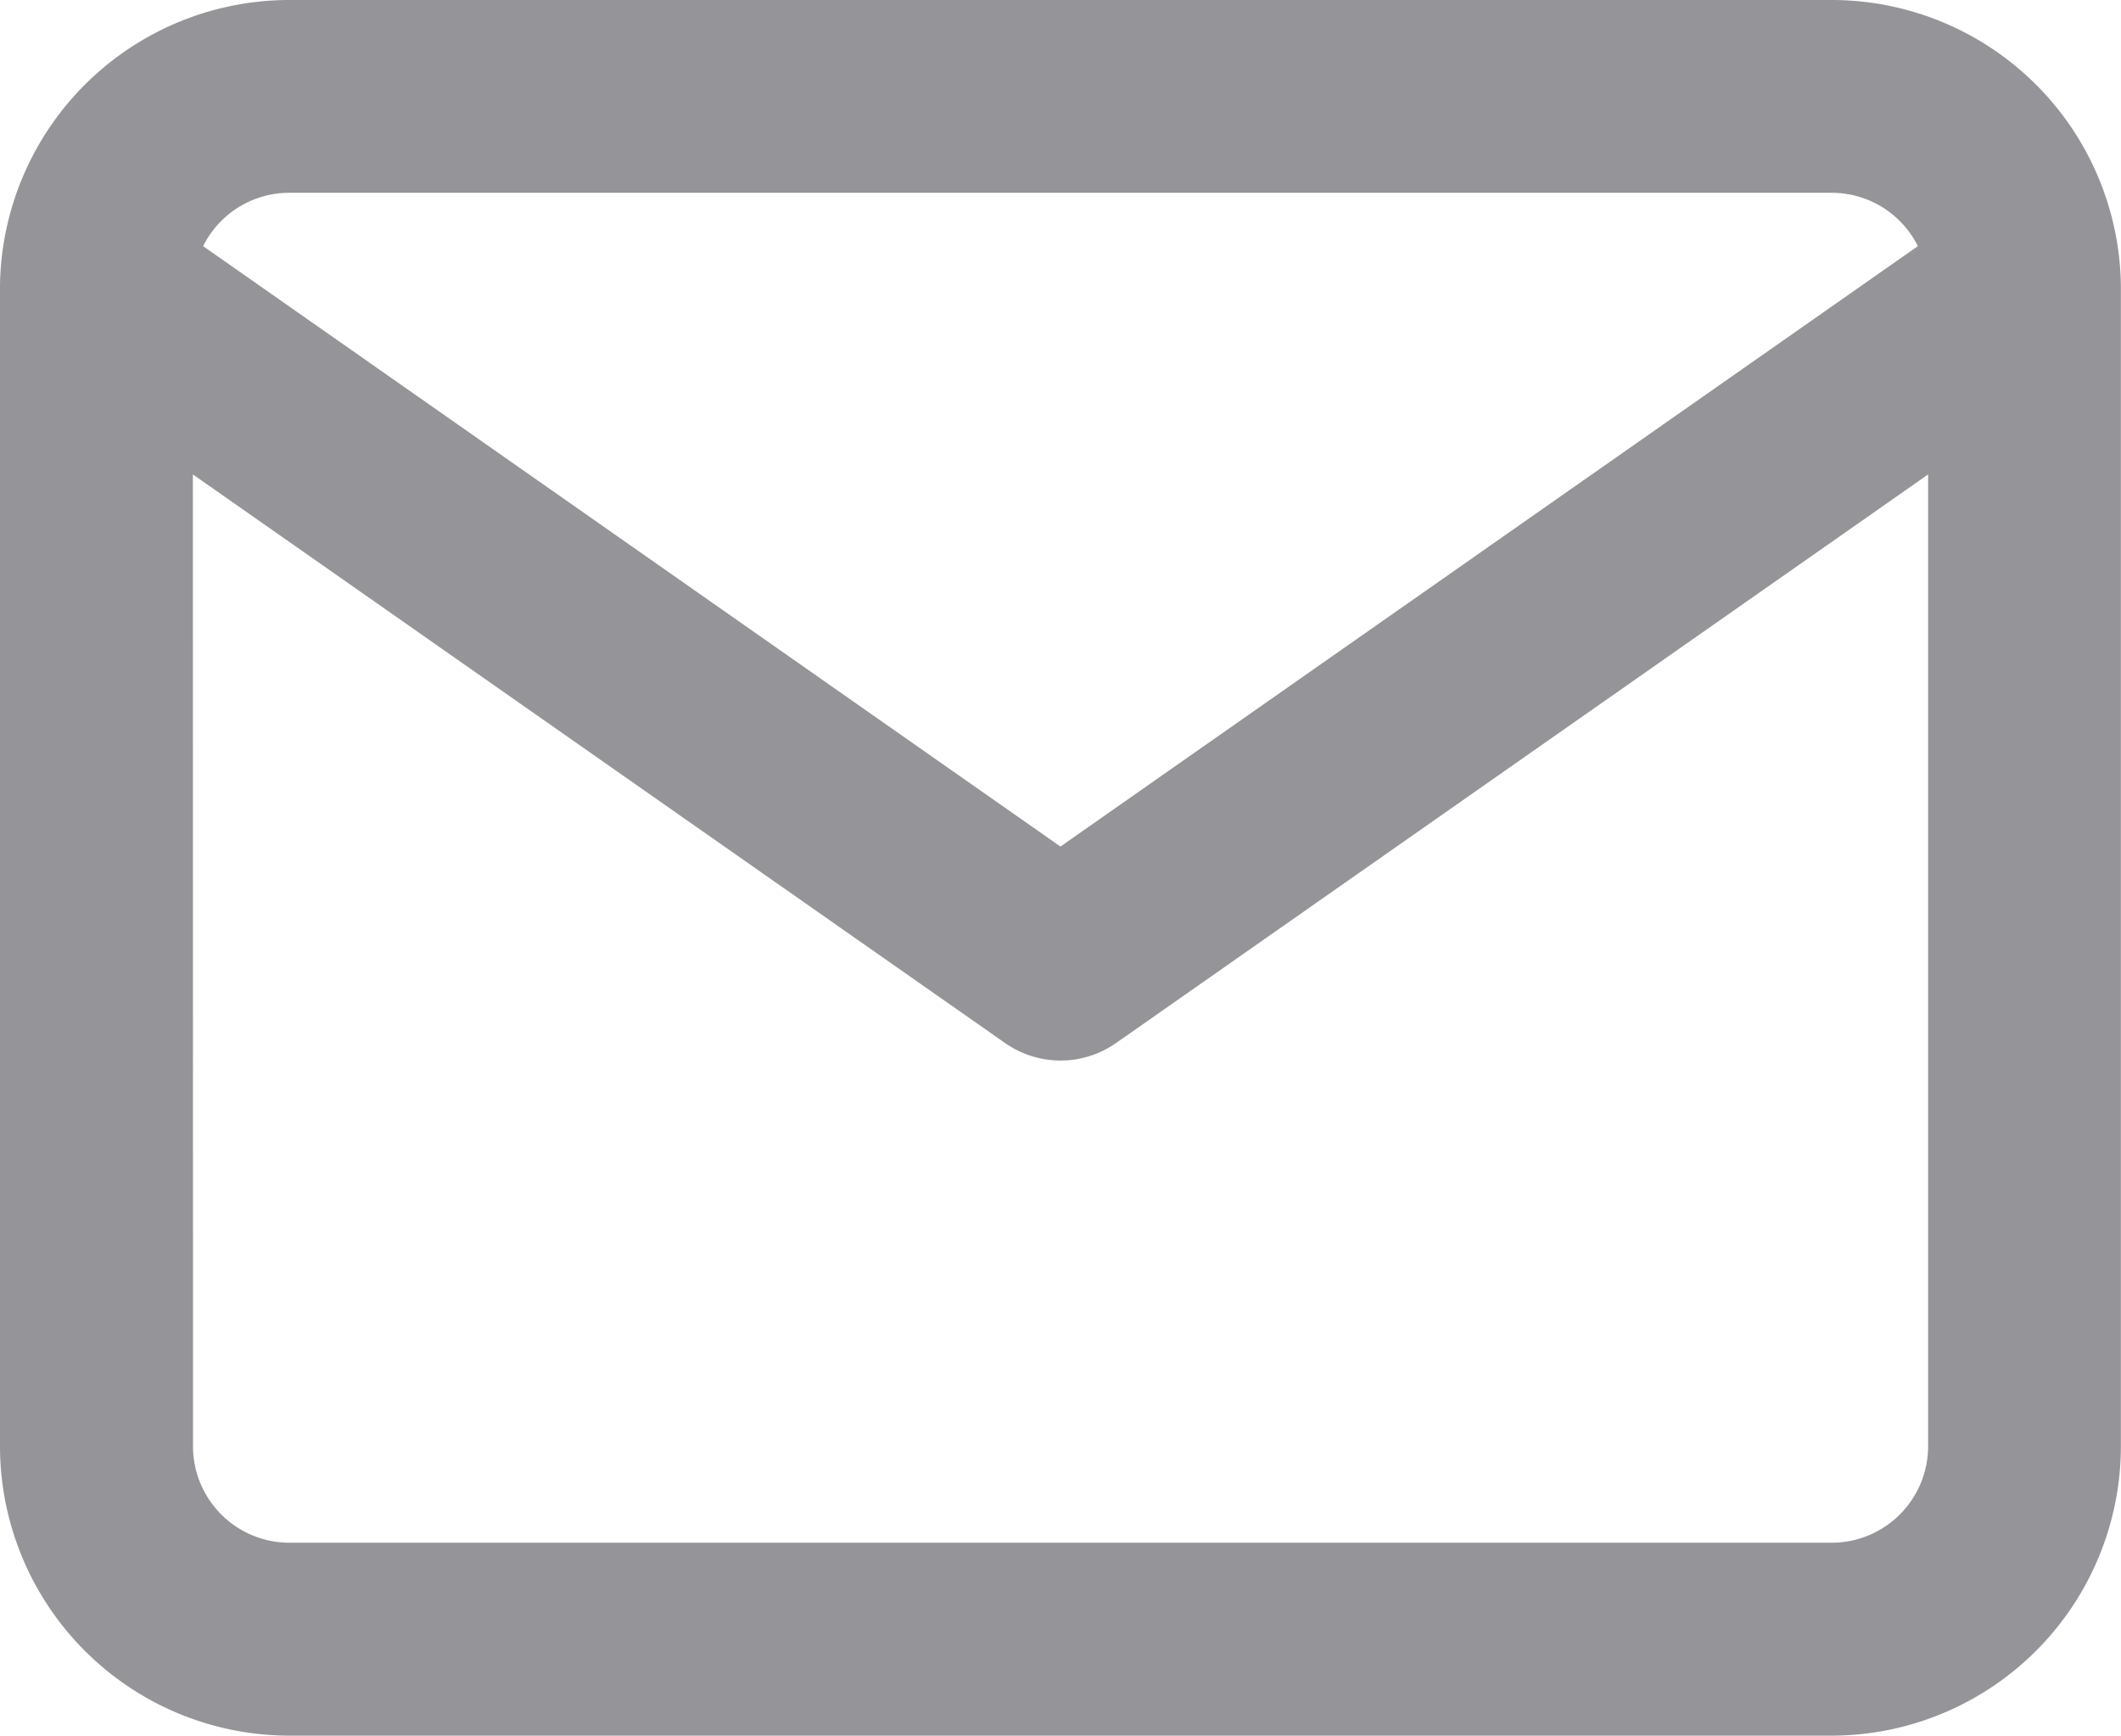 <svg id="Icon_email" data-name="Icon email" xmlns="http://www.w3.org/2000/svg" width="18.001" height="14.729" viewBox="0 0 18.001 14.729">
  <path id="Union_2" data-name="Union 2" d="M2.455,14.729A2.458,2.458,0,0,1,0,12.273V2.479c0-.018,0-.037,0-.055A2.457,2.457,0,0,1,2.455,0H15.547A2.456,2.456,0,0,1,18,2.425c0,.017,0,.035,0,.054v9.794a2.458,2.458,0,0,1-2.454,2.456Zm-.817-2.456a.819.819,0,0,0,.817.819H15.547a.819.819,0,0,0,.817-.819V4.026L9.471,8.852a.821.821,0,0,1-.94,0L1.637,4.026ZM9,7.184l7.277-5.095a.817.817,0,0,0-.731-.453H2.455a.816.816,0,0,0-.731.453Z" fill="#949499"/>
</svg>
